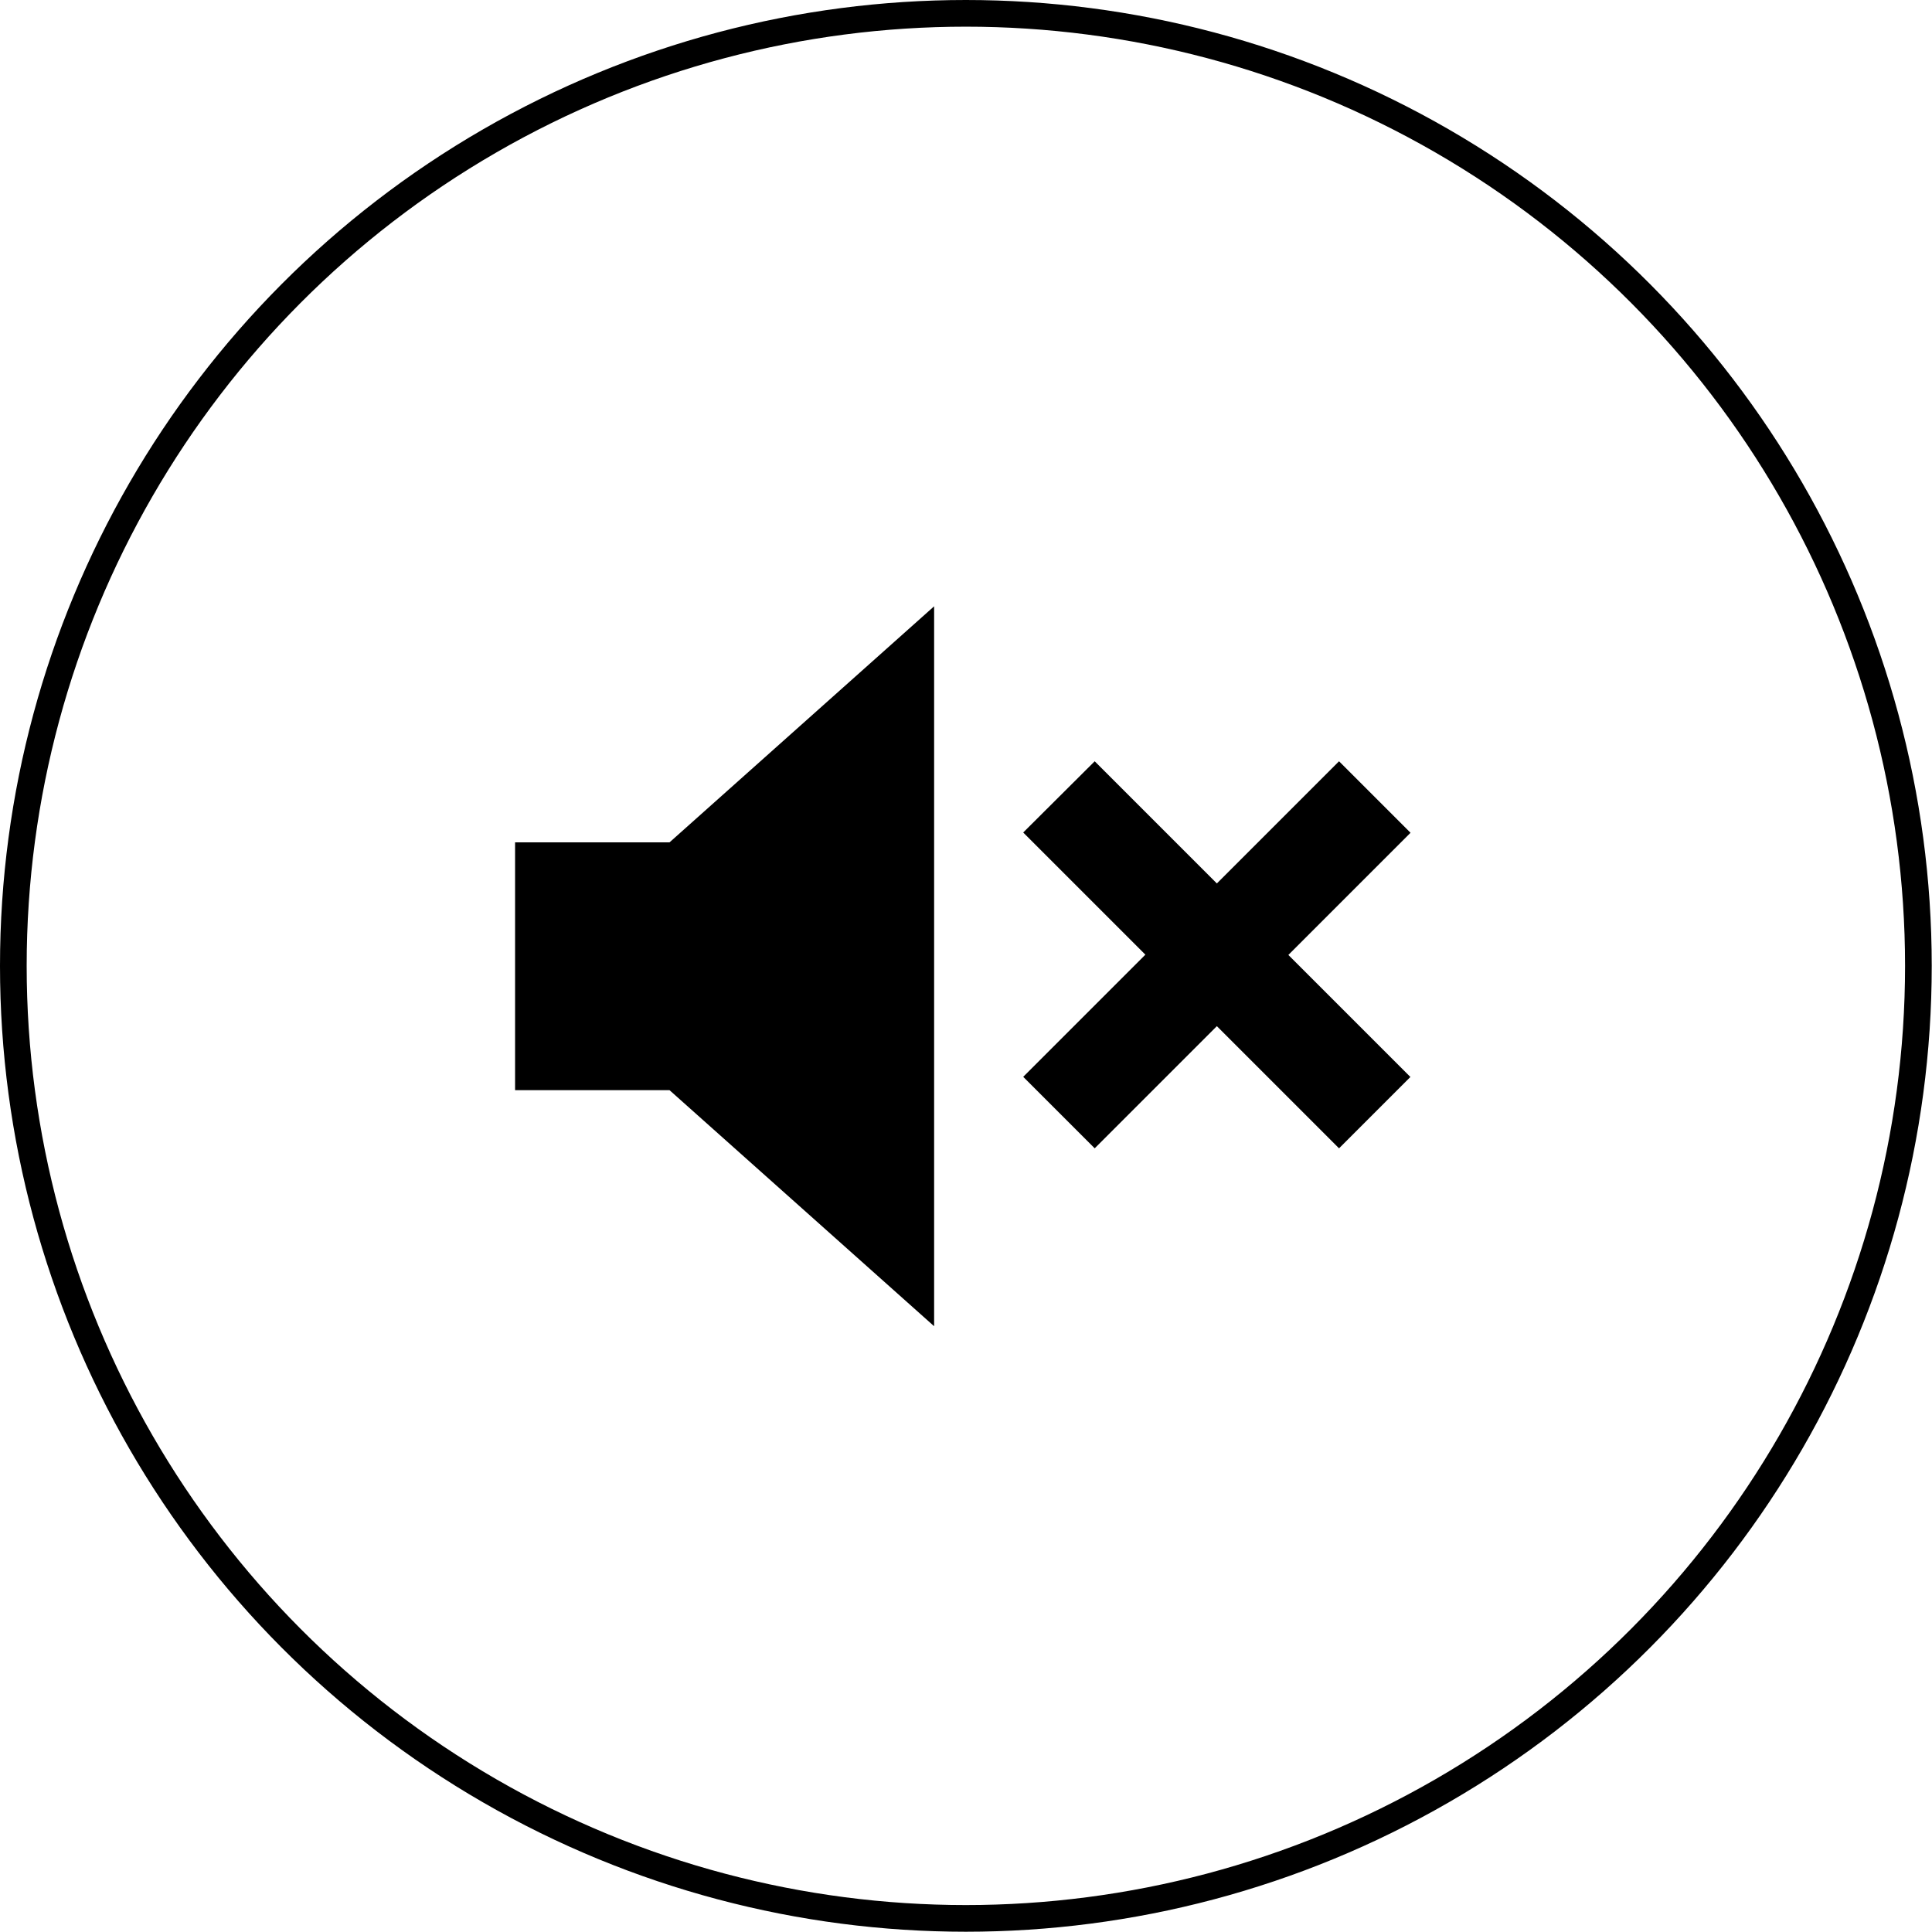 <?xml version="1.0" encoding="UTF-8"?><svg xmlns="http://www.w3.org/2000/svg" viewBox="0 0 72.43 72.43"><defs><style>.d{fill:none;stroke:#000;stroke-miterlimit:10;}</style></defs><g id="a"/><g id="b"><g id="c"><g><circle class="d" cx="36.21" cy="36.21" r="35.71"/><path d="M35.02,49.72l-9.92-8.85h-5.79v-9.29h5.79l9.92-8.85v27Zm17.86-9.35l-1,1h0l-.68,.68h0l-1,1-4.58-4.58-4.58,4.58-1-1-.68-.68-1-1,4.58-4.58-4.58-4.58,2.68-2.67,4.58,4.58,4.58-4.58,1,1,.68,.68,1,1-4.58,4.58,4.58,4.58Z"/></g></g></g></svg>
